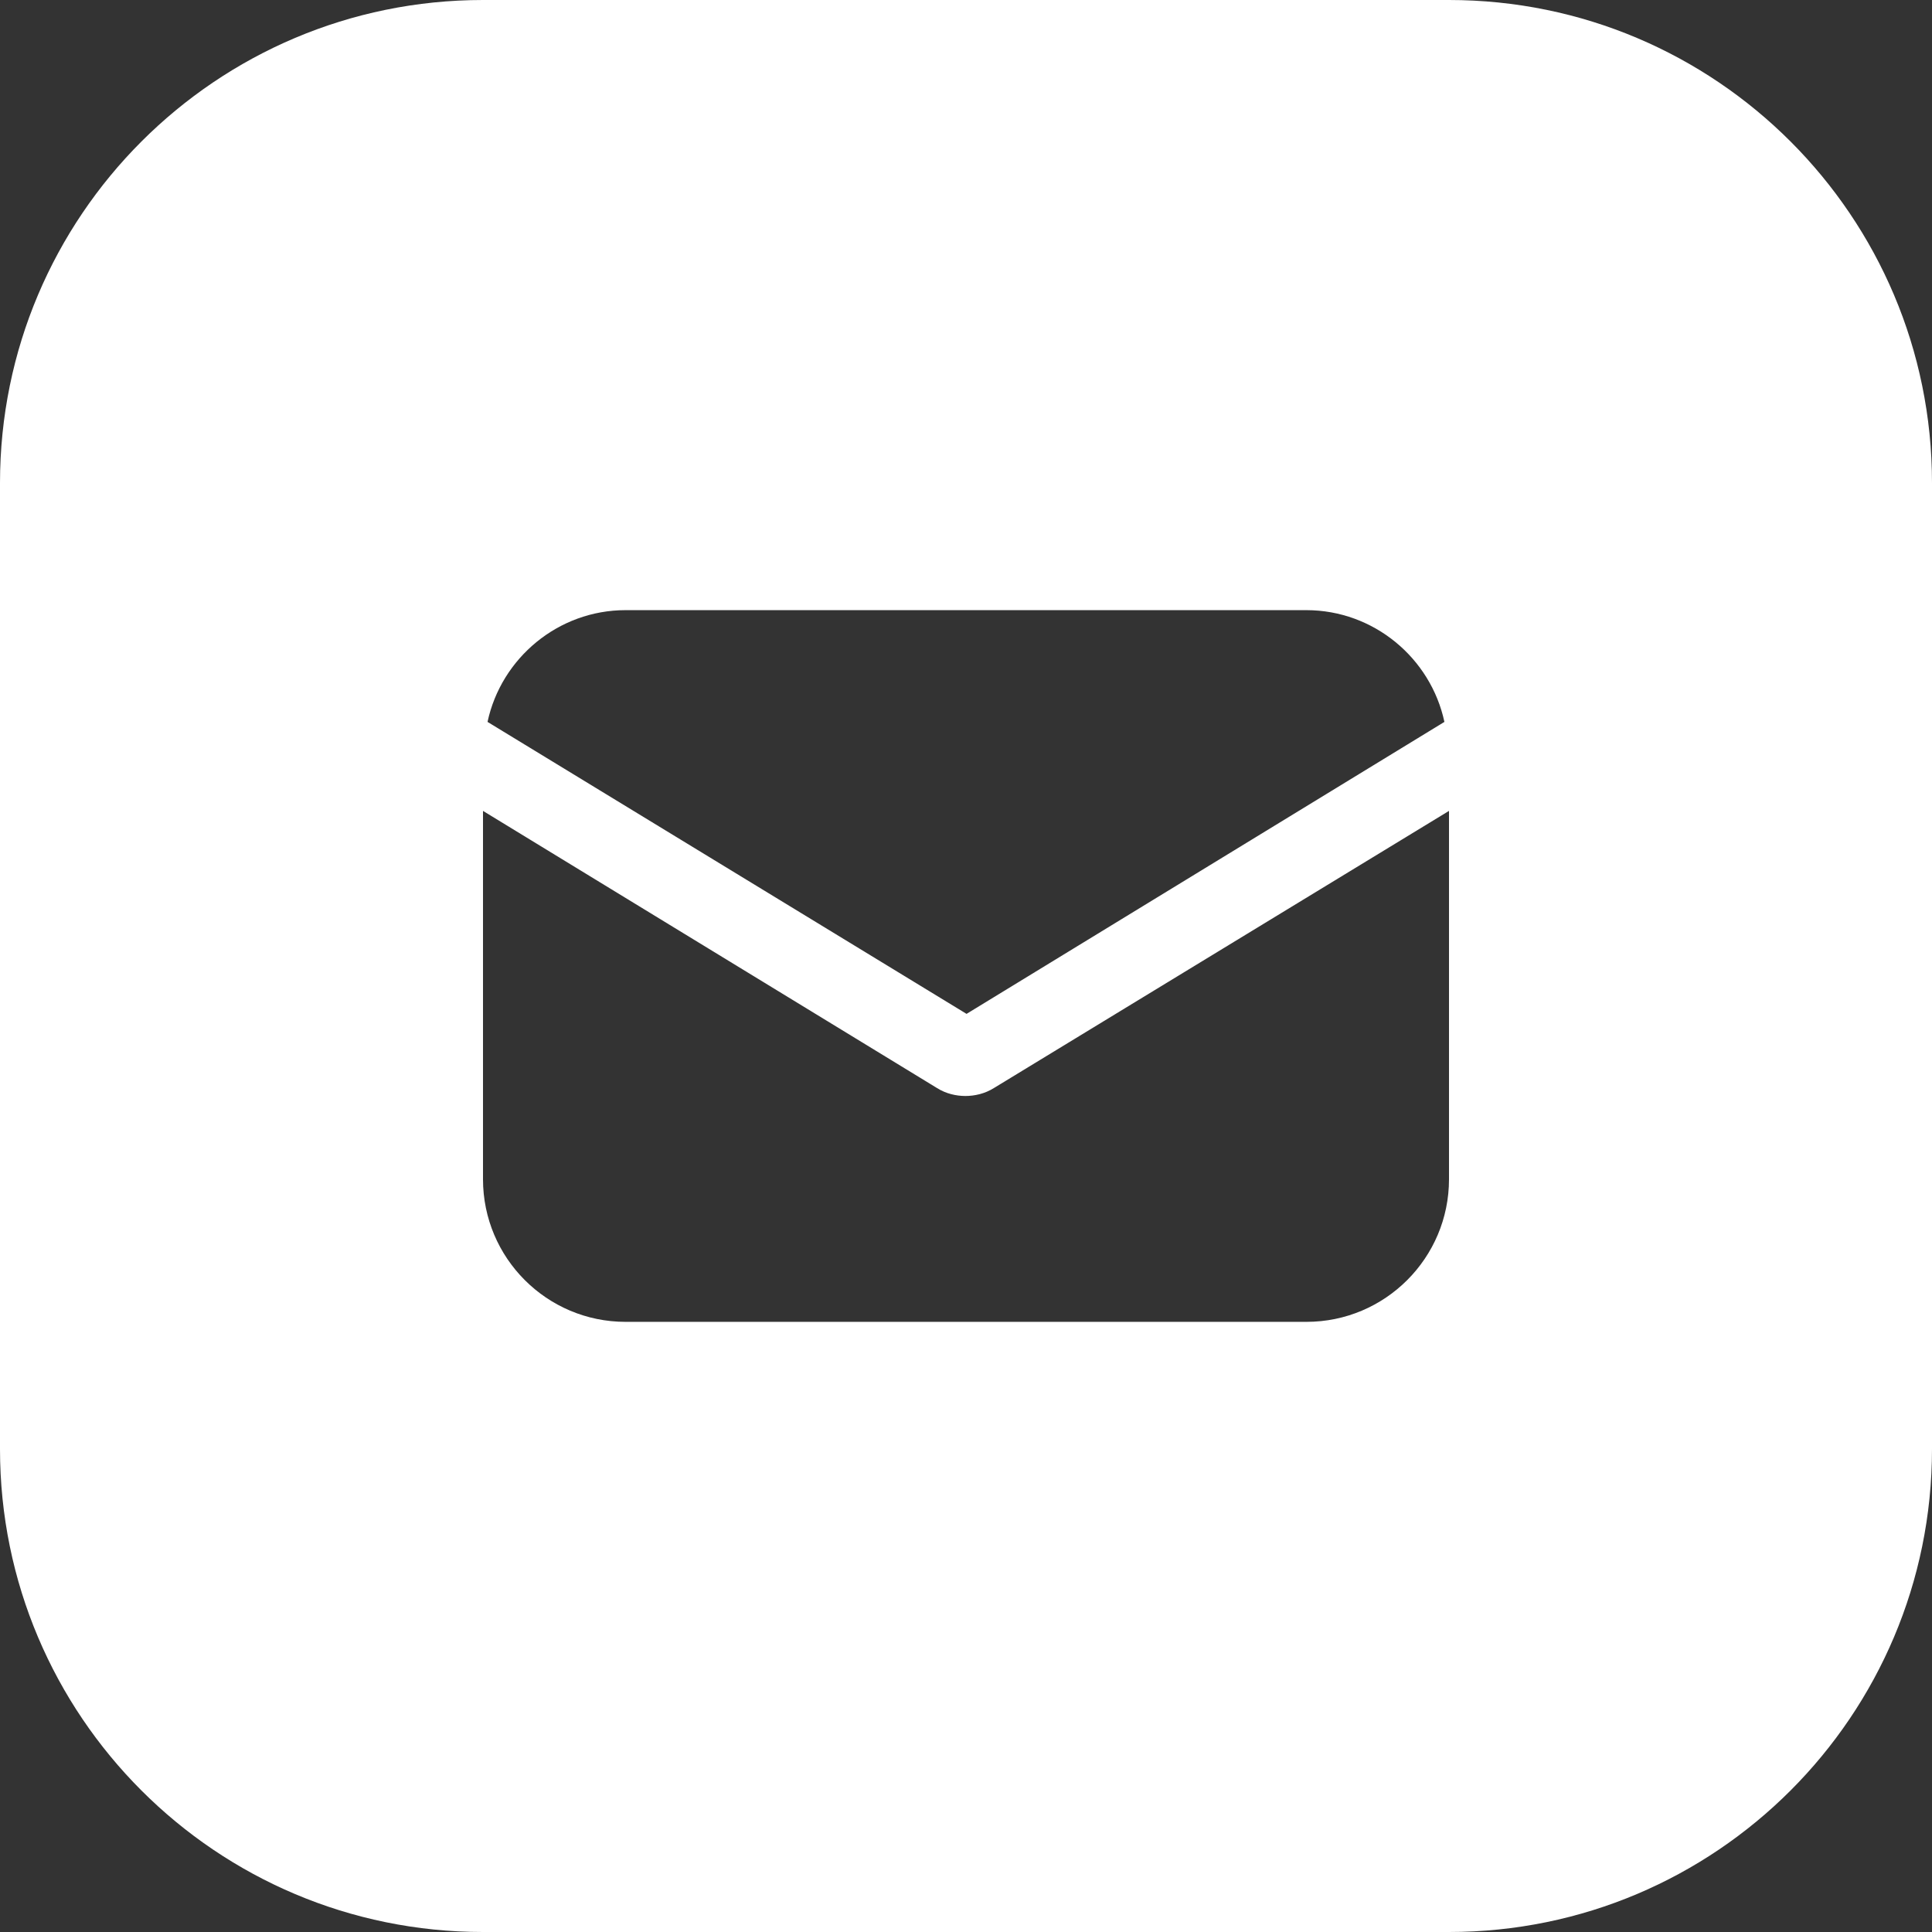<?xml version="1.0" encoding="UTF-8"?> <svg xmlns="http://www.w3.org/2000/svg" width="32" height="32" viewBox="0 0 32 32" fill="none"><rect x="0" y="0" width="32" height="32" fill="#333333" stroke="none"/><path d="M24 0C28.418 0 32 3.582 32 8V24C32 28.418 28.418 32 24 32H8C3.582 32 0 28.418 0 24V8C0 3.582 3.582 0 8 0H24ZM16.463 18.021C16.312 18.116 16.141 18.153 15.99 18.153C15.839 18.153 15.669 18.116 15.519 18.021L8 13.431V19.532C8 20.836 9.058 21.894 10.361 21.894H21.639C22.942 21.894 24 20.836 24 19.532V13.431L16.463 18.021ZM10.361 10.106C9.247 10.106 8.302 10.899 8.075 11.957L16.009 16.793L23.924 11.957C23.697 10.899 22.753 10.107 21.639 10.106H10.361Z" fill="white"></path></svg> 